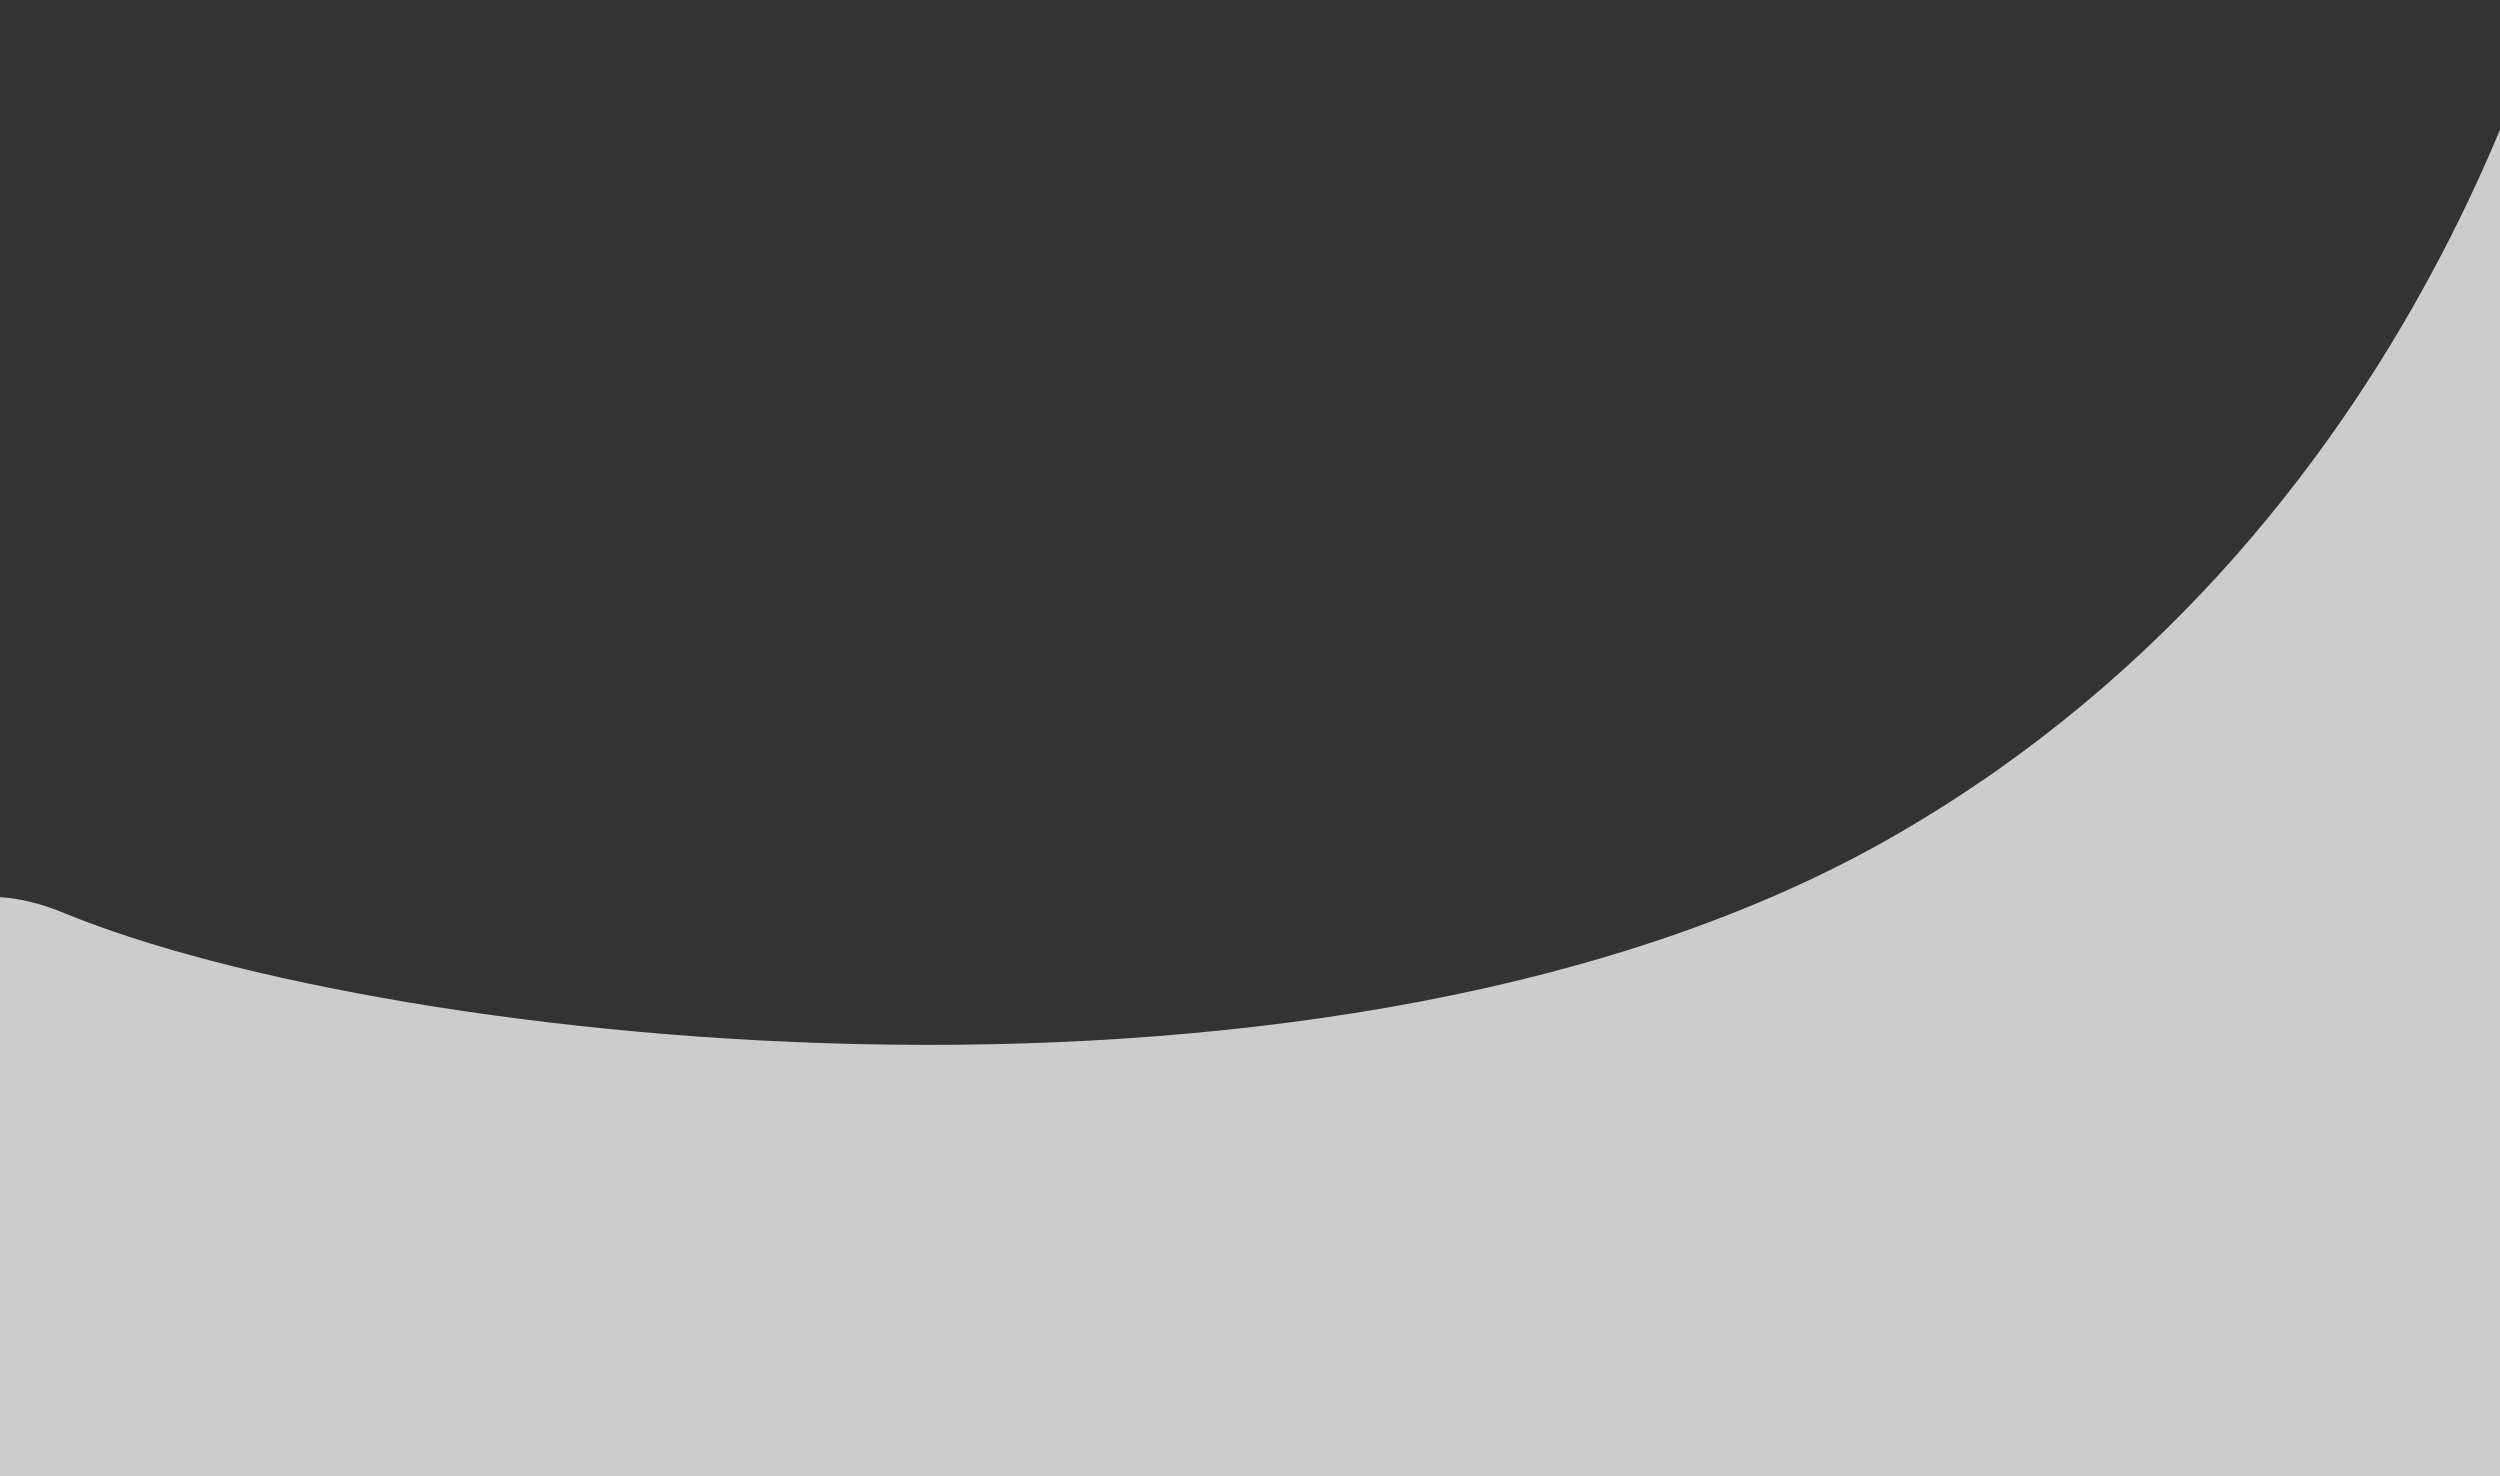 <?xml version="1.0" encoding="utf-8"?>
<svg version="1.1" id="Layer_1" xmlns="http://www.w3.org/2000/svg" xmlns:xlink="http://www.w3.org/1999/xlink" x="0px" y="0px"
	 viewBox="0 0 547 323" style="enable-background:new 0 0 547 323;" xml:space="preserve">
<rect x="0" y="0" width="547" height="323" fill="#333333" stroke="none"/>
<style type="text/css">
	.st0{fill:rgba(255,255,255,0.75);}
</style>
<path class="st0" d="M562.5-19c0,0-26,131.6-147.9,201.8S85,229,14.1,199.8S-36.1,331-36.1,331h610L562.5-19z"/>
</svg>

